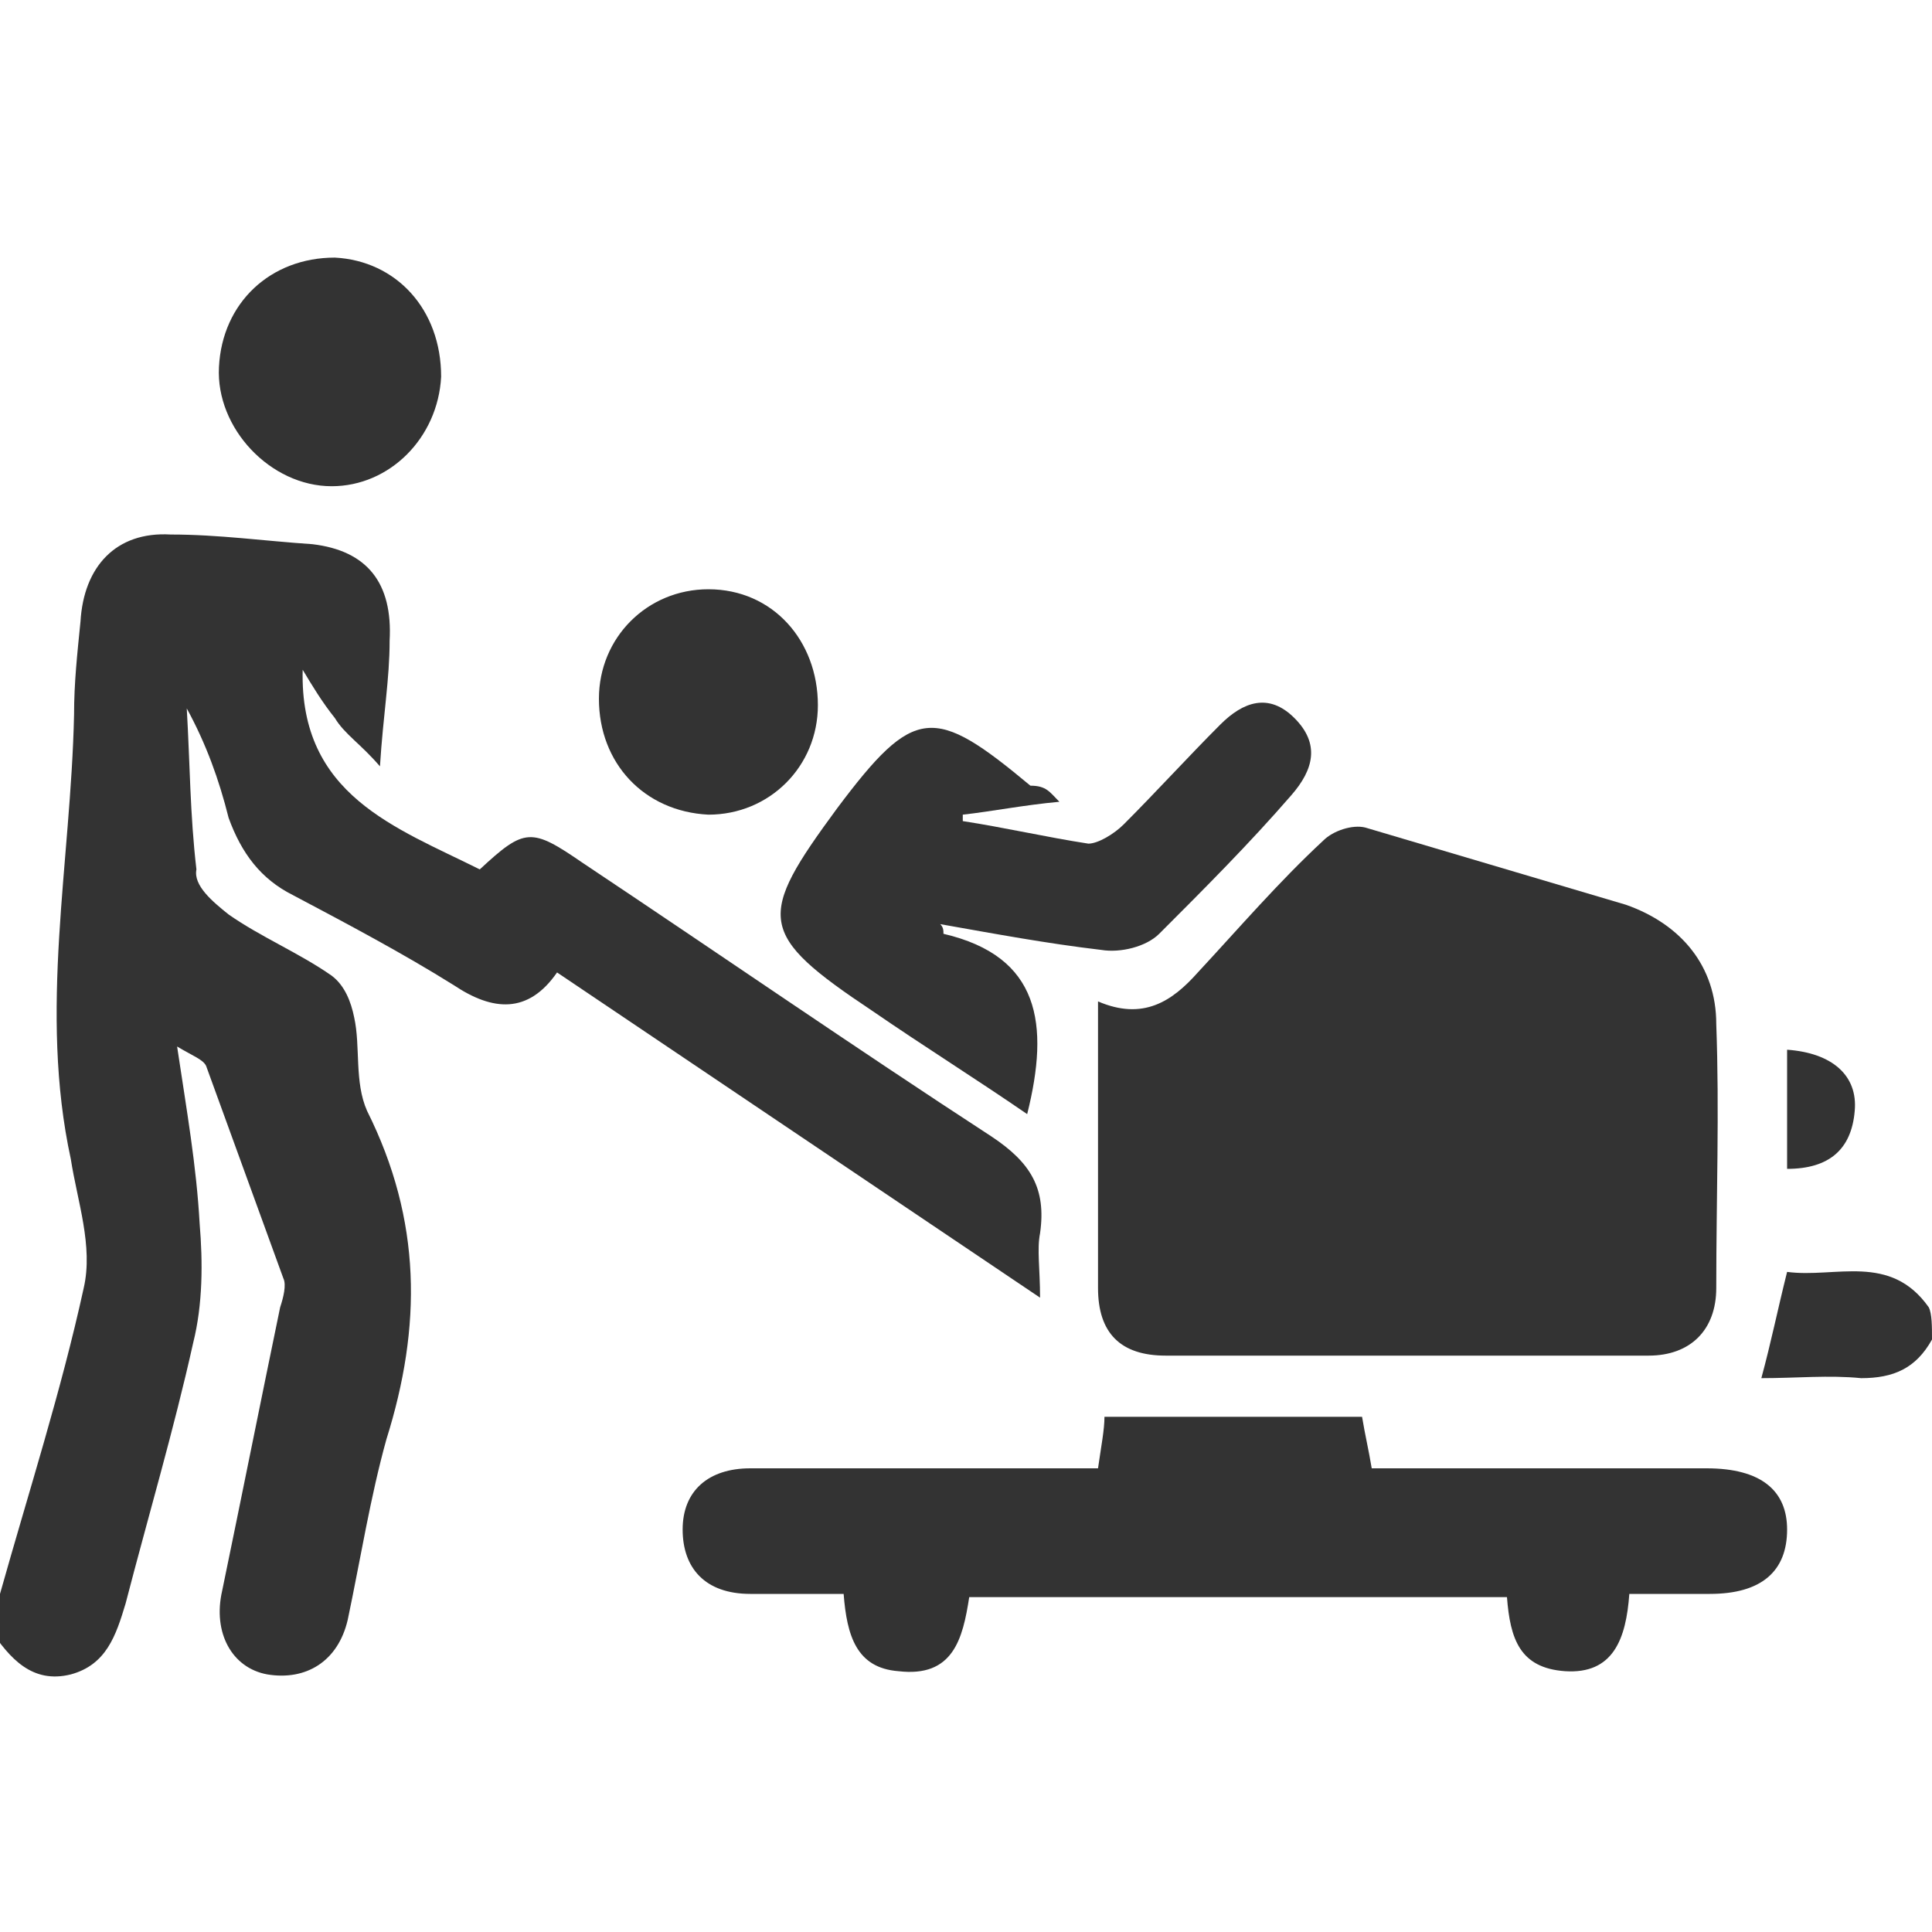 <?xml version="1.0" encoding="utf-8"?>
<!-- Generator: Adobe Illustrator 21.0.0, SVG Export Plug-In . SVG Version: 6.00 Build 0)  -->
<svg version="1.1" id="Layer_1" xmlns="http://www.w3.org/2000/svg" xmlns:xlink="http://www.w3.org/1999/xlink" x="0px" y="0px"
	 viewBox="0 0 60 60" style="enable-background:new 0 0 60 60;" xml:space="preserve">
<style type="text/css">
	.st0{fill:#333333;}
</style>
<g>
	<path class="st0" d="M0,49.5c0.9-3.2,1.9-6.3,2.6-9.5c0.3-1.3-0.2-2.7-0.4-4c-1-4.6,0-9.2,0.1-13.8c0-1,0.1-1.9,0.2-2.9
		c0.1-1.7,1.1-2.8,2.8-2.7c1.5,0,2.9,0.2,4.4,0.3c1.7,0.2,2.5,1.2,2.4,3c0,1.2-0.2,2.3-0.3,3.9c-0.6-0.7-1.1-1-1.4-1.5
		c-0.4-0.5-0.7-1-1-1.5c-0.1,3.9,2.9,4.9,5.5,6.2c1.4-1.3,1.6-1.3,3.2-0.2c4.2,2.8,8.4,5.7,12.7,8.5c1.2,0.8,1.7,1.6,1.5,3
		c-0.1,0.5,0,1.1,0,2c-5.2-3.5-10.1-6.8-15-10.1c-0.9,1.3-2,1.2-3.2,0.4c-1.6-1-3.3-1.9-5-2.8c-1-0.5-1.6-1.3-2-2.4
		c-0.3-1.2-0.7-2.3-1.3-3.4c0.1,1.7,0.1,3.3,0.3,5C6,27.5,6.6,28,7.1,28.4c1,0.7,2.2,1.2,3.2,1.9c0.4,0.3,0.6,0.8,0.7,1.3
		c0.2,0.9,0,2,0.4,2.9c1.7,3.4,1.7,6.7,0.6,10.2c-0.5,1.8-0.8,3.7-1.2,5.6c-0.3,1.3-1.3,1.9-2.5,1.7c-1.1-0.2-1.7-1.3-1.4-2.6
		c0.6-2.9,1.2-5.9,1.8-8.8c0.1-0.3,0.2-0.7,0.1-0.9c-0.8-2.2-1.6-4.4-2.4-6.6c-0.1-0.2-0.4-0.3-0.9-0.6c0.3,2,0.6,3.7,0.7,5.5
		c0.1,1.2,0.1,2.5-0.2,3.7c-0.6,2.7-1.4,5.4-2.1,8.1c-0.3,1-0.6,1.9-1.7,2.2c-1.2,0.3-1.9-0.5-2.5-1.4C0,50.2,0,49.8,0,49.5z"/>
	<path class="st0" d="M60,41.6c-0.5,0.9-1.2,1.2-2.2,1.2c-1-0.1-2,0-3.1,0c0.3-1.1,0.5-2.1,0.8-3.3c1.5,0.2,3.2-0.6,4.4,1.1
		C60,40.8,60,41.2,60,41.6z"/>
	<path class="st0" d="M34.1,31.1c1.4,0.6,2.3,0,3.1-0.9c1.3-1.4,2.5-2.8,3.9-4.1c0.3-0.3,0.9-0.5,1.3-0.4c2.7,0.8,5.4,1.6,8.1,2.4
		c1.7,0.6,2.8,1.9,2.8,3.7c0.1,2.7,0,5.4,0,8.2c0,1.3-0.8,2.1-2.1,2.1c-5,0-10,0-15,0c-1.4,0-2.1-0.7-2.1-2.1
		C34.1,37.2,34.1,34.3,34.1,31.1z"/>
	<path class="st0" d="M50.6,49.5c-0.1,1.4-0.5,2.5-2,2.4c-1.4-0.1-1.7-1-1.8-2.3c-5.5,0-11.1,0-16.7,0c-0.2,1.3-0.5,2.5-2.2,2.3
		c-1.3-0.1-1.6-1.1-1.7-2.4c-1,0-1.9,0-2.9,0c-1.4,0-2.1-0.8-2.1-2c0-1.2,0.8-1.9,2.1-1.9c3.1,0,6.2,0,9.3,0c0.5,0,1,0,1.5,0
		c0.1-0.7,0.2-1.2,0.2-1.6c2.7,0,5.4,0,8,0c0.1,0.6,0.2,1,0.3,1.6c2.6,0,5.1,0,7.6,0c0.9,0,1.9,0,2.8,0c1.7,0,2.5,0.7,2.5,1.9
		c0,1.3-0.8,2-2.4,2C52.3,49.5,51.6,49.5,50.6,49.5z"/>
	<path class="st0" d="M32.9,24.9c-1.1,0.1-2.1,0.3-3,0.4c0,0.1,0,0.1,0,0.2c1.3,0.2,2.6,0.5,3.9,0.7c0.3,0,0.8-0.3,1.1-0.6
		c1-1,2-2.1,3-3.1c0.7-0.7,1.5-1,2.3-0.2c0.8,0.8,0.6,1.6-0.1,2.4c-1.3,1.5-2.7,2.9-4.1,4.3c-0.4,0.4-1.2,0.6-1.8,0.5
		c-1.7-0.2-3.3-0.5-5-0.8c0.1,0.1,0.1,0.2,0.1,0.3c3,0.7,3.3,2.8,2.6,5.6c-1.6-1.1-3.2-2.1-4.8-3.2c-3.6-2.4-3.6-2.9-1.1-6.3
		c2.4-3.2,3-3.2,6-0.7C32.5,24.4,32.6,24.6,32.9,24.9z"/>
	<path class="st0" d="M13.7,11.7c-0.1,1.9-1.6,3.4-3.4,3.4c-1.9,0-3.6-1.8-3.5-3.7c0.1-2,1.6-3.4,3.6-3.4
		C12.3,8.1,13.7,9.6,13.7,11.7z"/>
	<path class="st0" d="M18.6,21.7c0-1.9,1.5-3.4,3.4-3.4c2,0,3.4,1.6,3.4,3.6c0,1.9-1.5,3.4-3.4,3.4C20,25.2,18.6,23.7,18.6,21.7z"/>
	<path class="st0" d="M55.5,32.6c1.4,0.1,2.2,0.8,2.1,1.9c-0.1,1.2-0.8,1.8-2.1,1.8C55.5,35.1,55.5,33.9,55.5,32.6z"/>
</g>
</svg>
